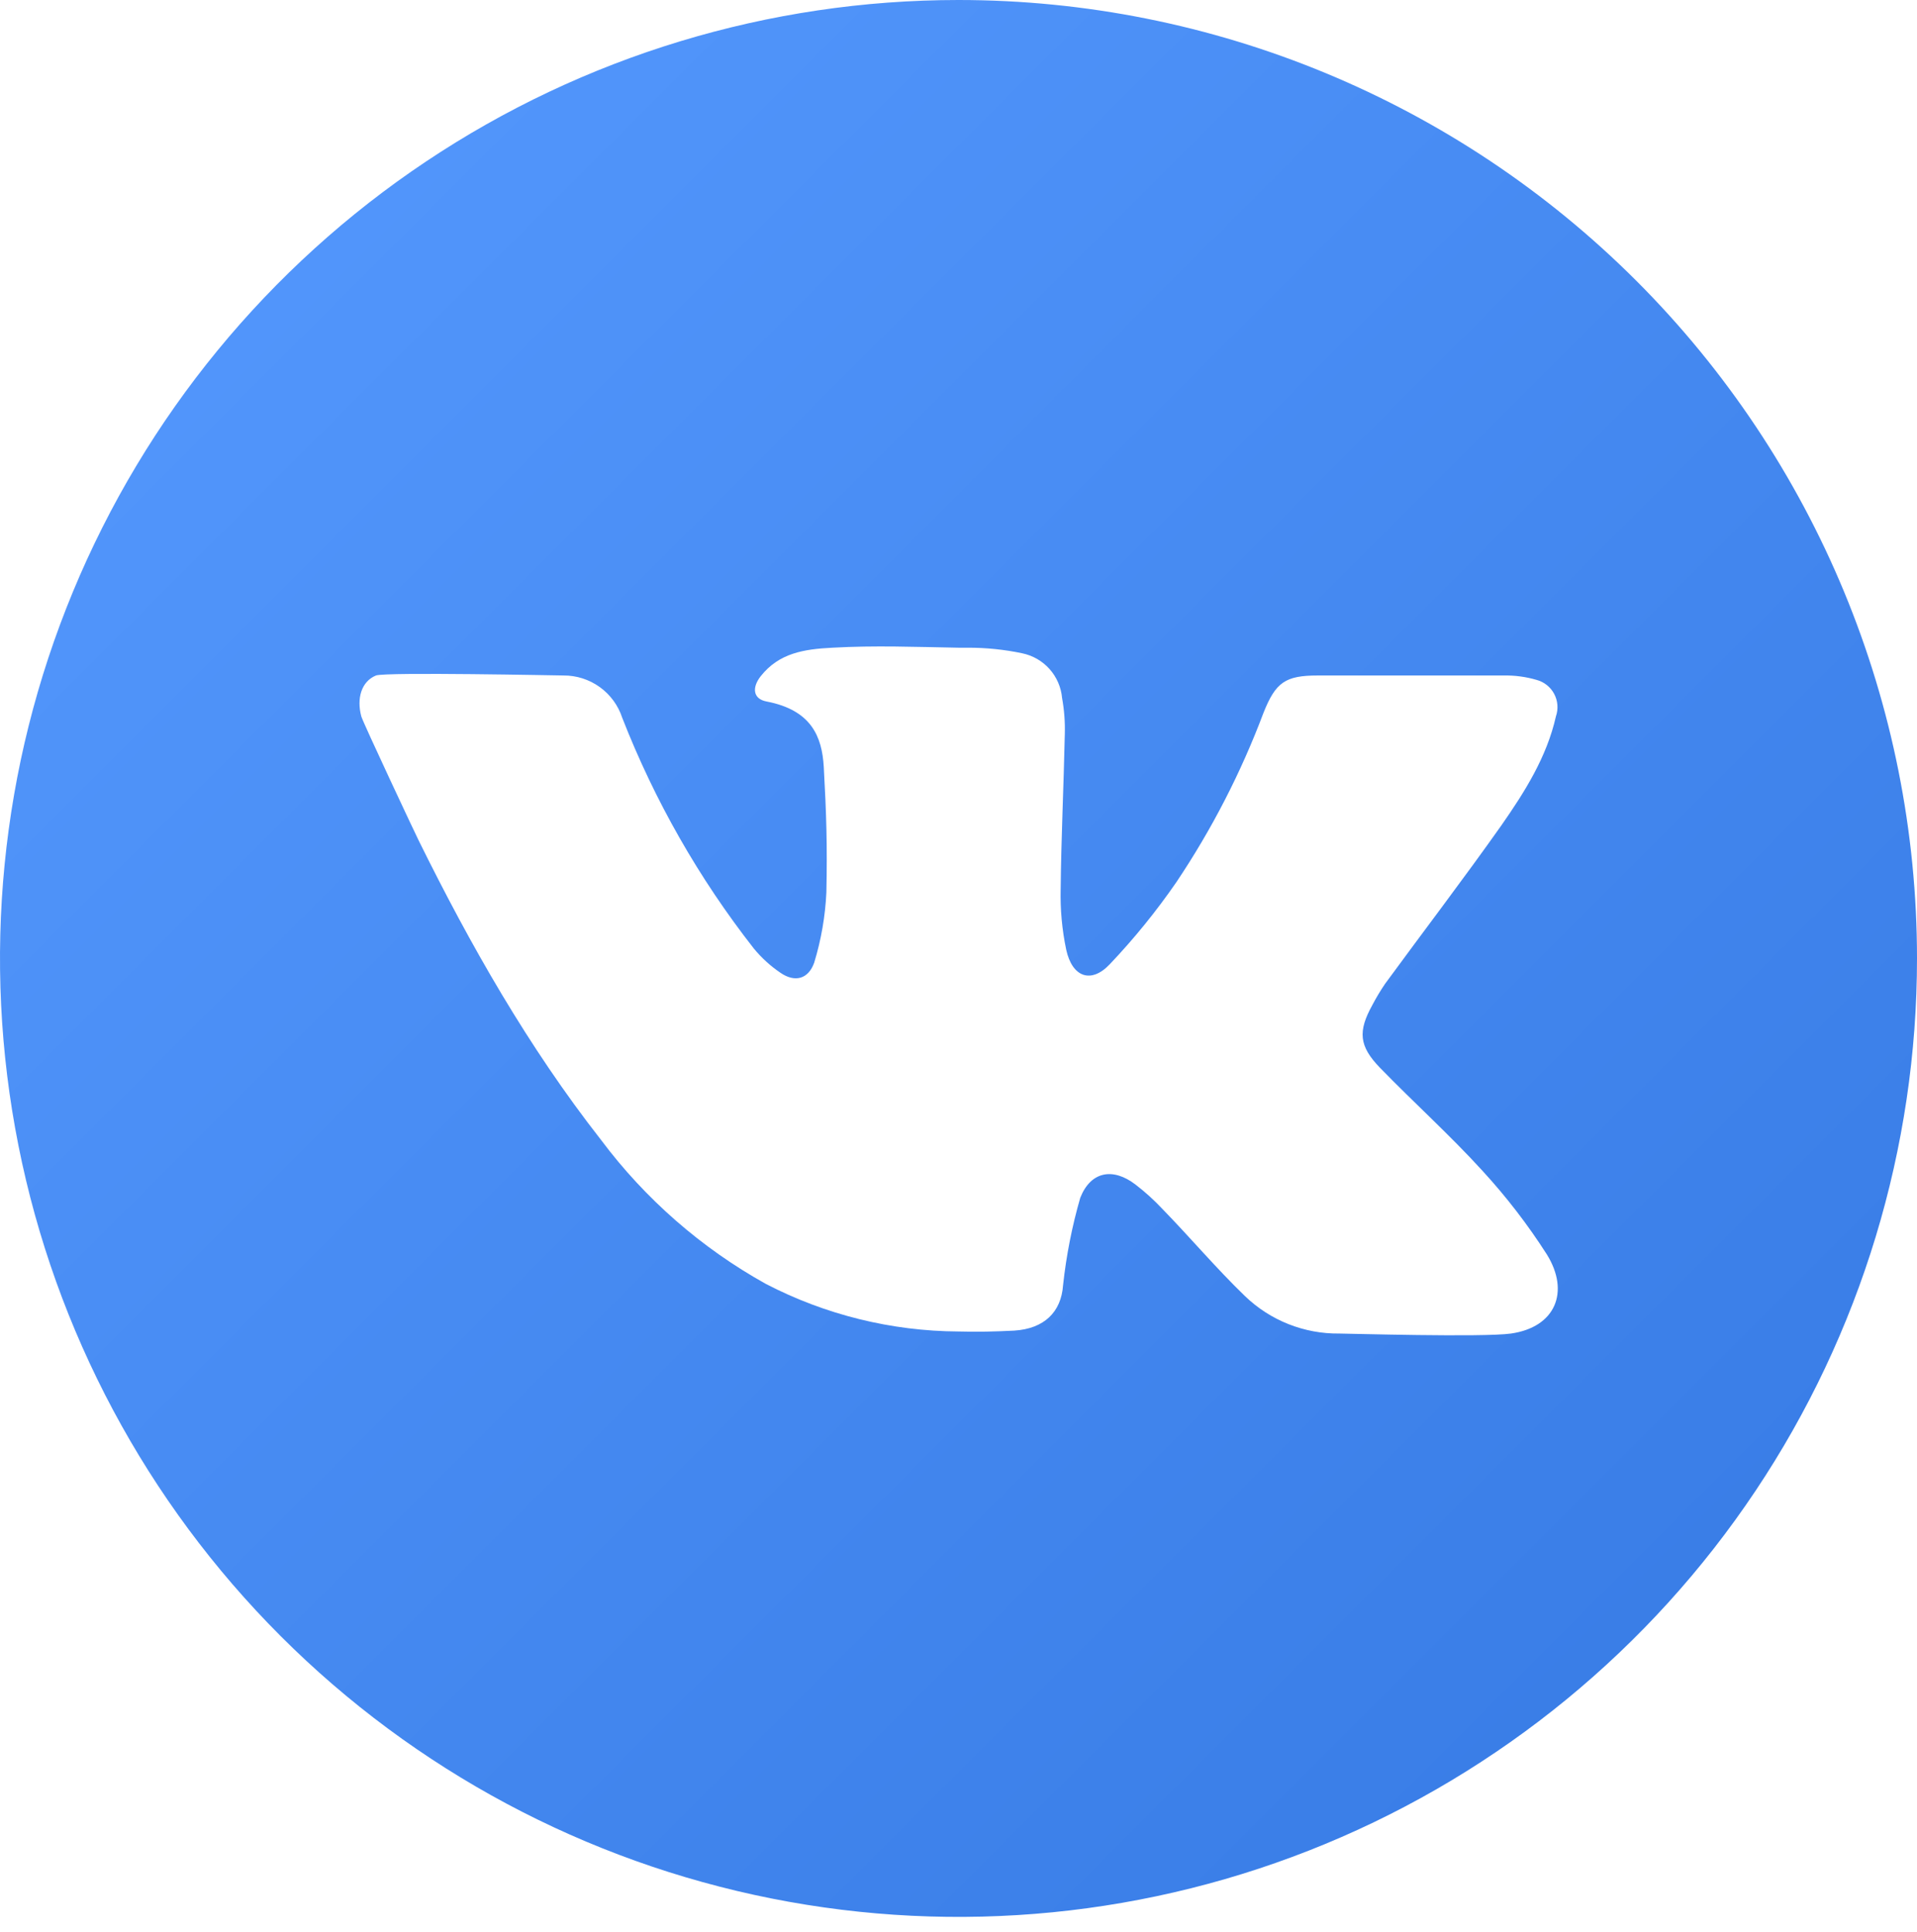 <?xml version="1.0" encoding="UTF-8"?> <svg xmlns="http://www.w3.org/2000/svg" width="128" height="129" viewBox="0 0 128 129" fill="none"> <path d="M64 0C51.342 0 38.968 3.754 28.444 10.787C17.919 17.821 9.716 27.817 4.872 39.513C0.028 51.209 -1.24 64.079 1.23 76.495C3.699 88.912 9.795 100.317 18.745 109.268C27.696 118.22 39.099 124.316 51.514 126.786C63.929 129.256 76.797 127.988 88.492 123.143C100.186 118.299 110.182 110.095 117.214 99.569C124.246 89.043 128 76.667 128 64.008C128 47.032 121.257 30.751 109.255 18.747C97.252 6.744 80.974 0 64 0V0ZM100.887 89.058C99.025 89.32 89.92 89.058 89.447 89.058C87.093 89.089 84.822 88.19 83.127 86.556C81.207 84.701 79.491 82.665 77.615 80.737C77.062 80.146 76.461 79.601 75.818 79.108C74.32 77.959 72.836 78.213 72.131 79.988C71.58 81.898 71.196 83.852 70.982 85.829C70.858 87.618 69.724 88.738 67.716 88.862C66.473 88.927 65.229 88.956 64 88.92C59.52 88.896 55.111 87.806 51.135 85.742C46.831 83.346 43.082 80.069 40.131 76.126C35.28 69.929 31.404 63.12 27.942 56.102C27.76 55.745 24.211 48.195 24.124 47.839C23.804 46.653 24.124 45.511 25.105 45.111C25.731 44.871 37.425 45.111 37.622 45.111C38.492 45.105 39.341 45.376 40.047 45.885C40.753 46.393 41.279 47.113 41.549 47.941C43.713 53.476 46.672 58.666 50.335 63.346C50.848 63.969 51.448 64.516 52.116 64.968C53.069 65.623 53.971 65.397 54.364 64.292C54.83 62.768 55.103 61.192 55.178 59.6C55.244 56.443 55.178 54.37 55.004 51.214C54.887 49.191 54.175 47.424 51.193 46.849C50.276 46.682 50.196 45.926 50.785 45.169C52.015 43.605 53.695 43.351 55.578 43.256C58.386 43.096 61.193 43.205 64 43.256H64.611C65.833 43.252 67.052 43.376 68.247 43.627C68.955 43.772 69.597 44.141 70.078 44.679C70.558 45.218 70.853 45.897 70.916 46.617C71.061 47.413 71.122 48.222 71.098 49.032C71.025 52.472 70.858 55.92 70.822 59.36C70.788 60.725 70.912 62.09 71.193 63.426C71.593 65.259 72.851 65.717 74.102 64.393C75.723 62.686 77.209 60.855 78.546 58.916C80.915 55.383 82.867 51.588 84.364 47.606C85.178 45.562 85.818 45.111 88 45.111H100.407C101.145 45.098 101.881 45.196 102.589 45.402C102.84 45.468 103.074 45.585 103.278 45.746C103.481 45.906 103.65 46.107 103.772 46.336C103.894 46.565 103.968 46.816 103.988 47.075C104.009 47.334 103.976 47.593 103.891 47.839C103.28 50.559 101.811 52.879 100.255 55.112C97.731 58.684 95.069 62.168 92.487 65.695C92.177 66.151 91.893 66.625 91.636 67.114C90.662 68.874 90.735 69.856 92.145 71.311C94.4 73.631 96.807 75.798 98.982 78.184C100.577 79.92 102.017 81.791 103.287 83.778C104.836 86.28 103.855 88.636 100.887 89.058Z" fill="url(#paint0_linear_336_25)"></path> <defs> <linearGradient id="paint0_linear_336_25" x1="0" y1="0" x2="128.016" y2="128" gradientUnits="userSpaceOnUse"> <stop stop-color="#569AFF"></stop> <stop offset="1" stop-color="#3579E3"></stop> </linearGradient> </defs> </svg> 